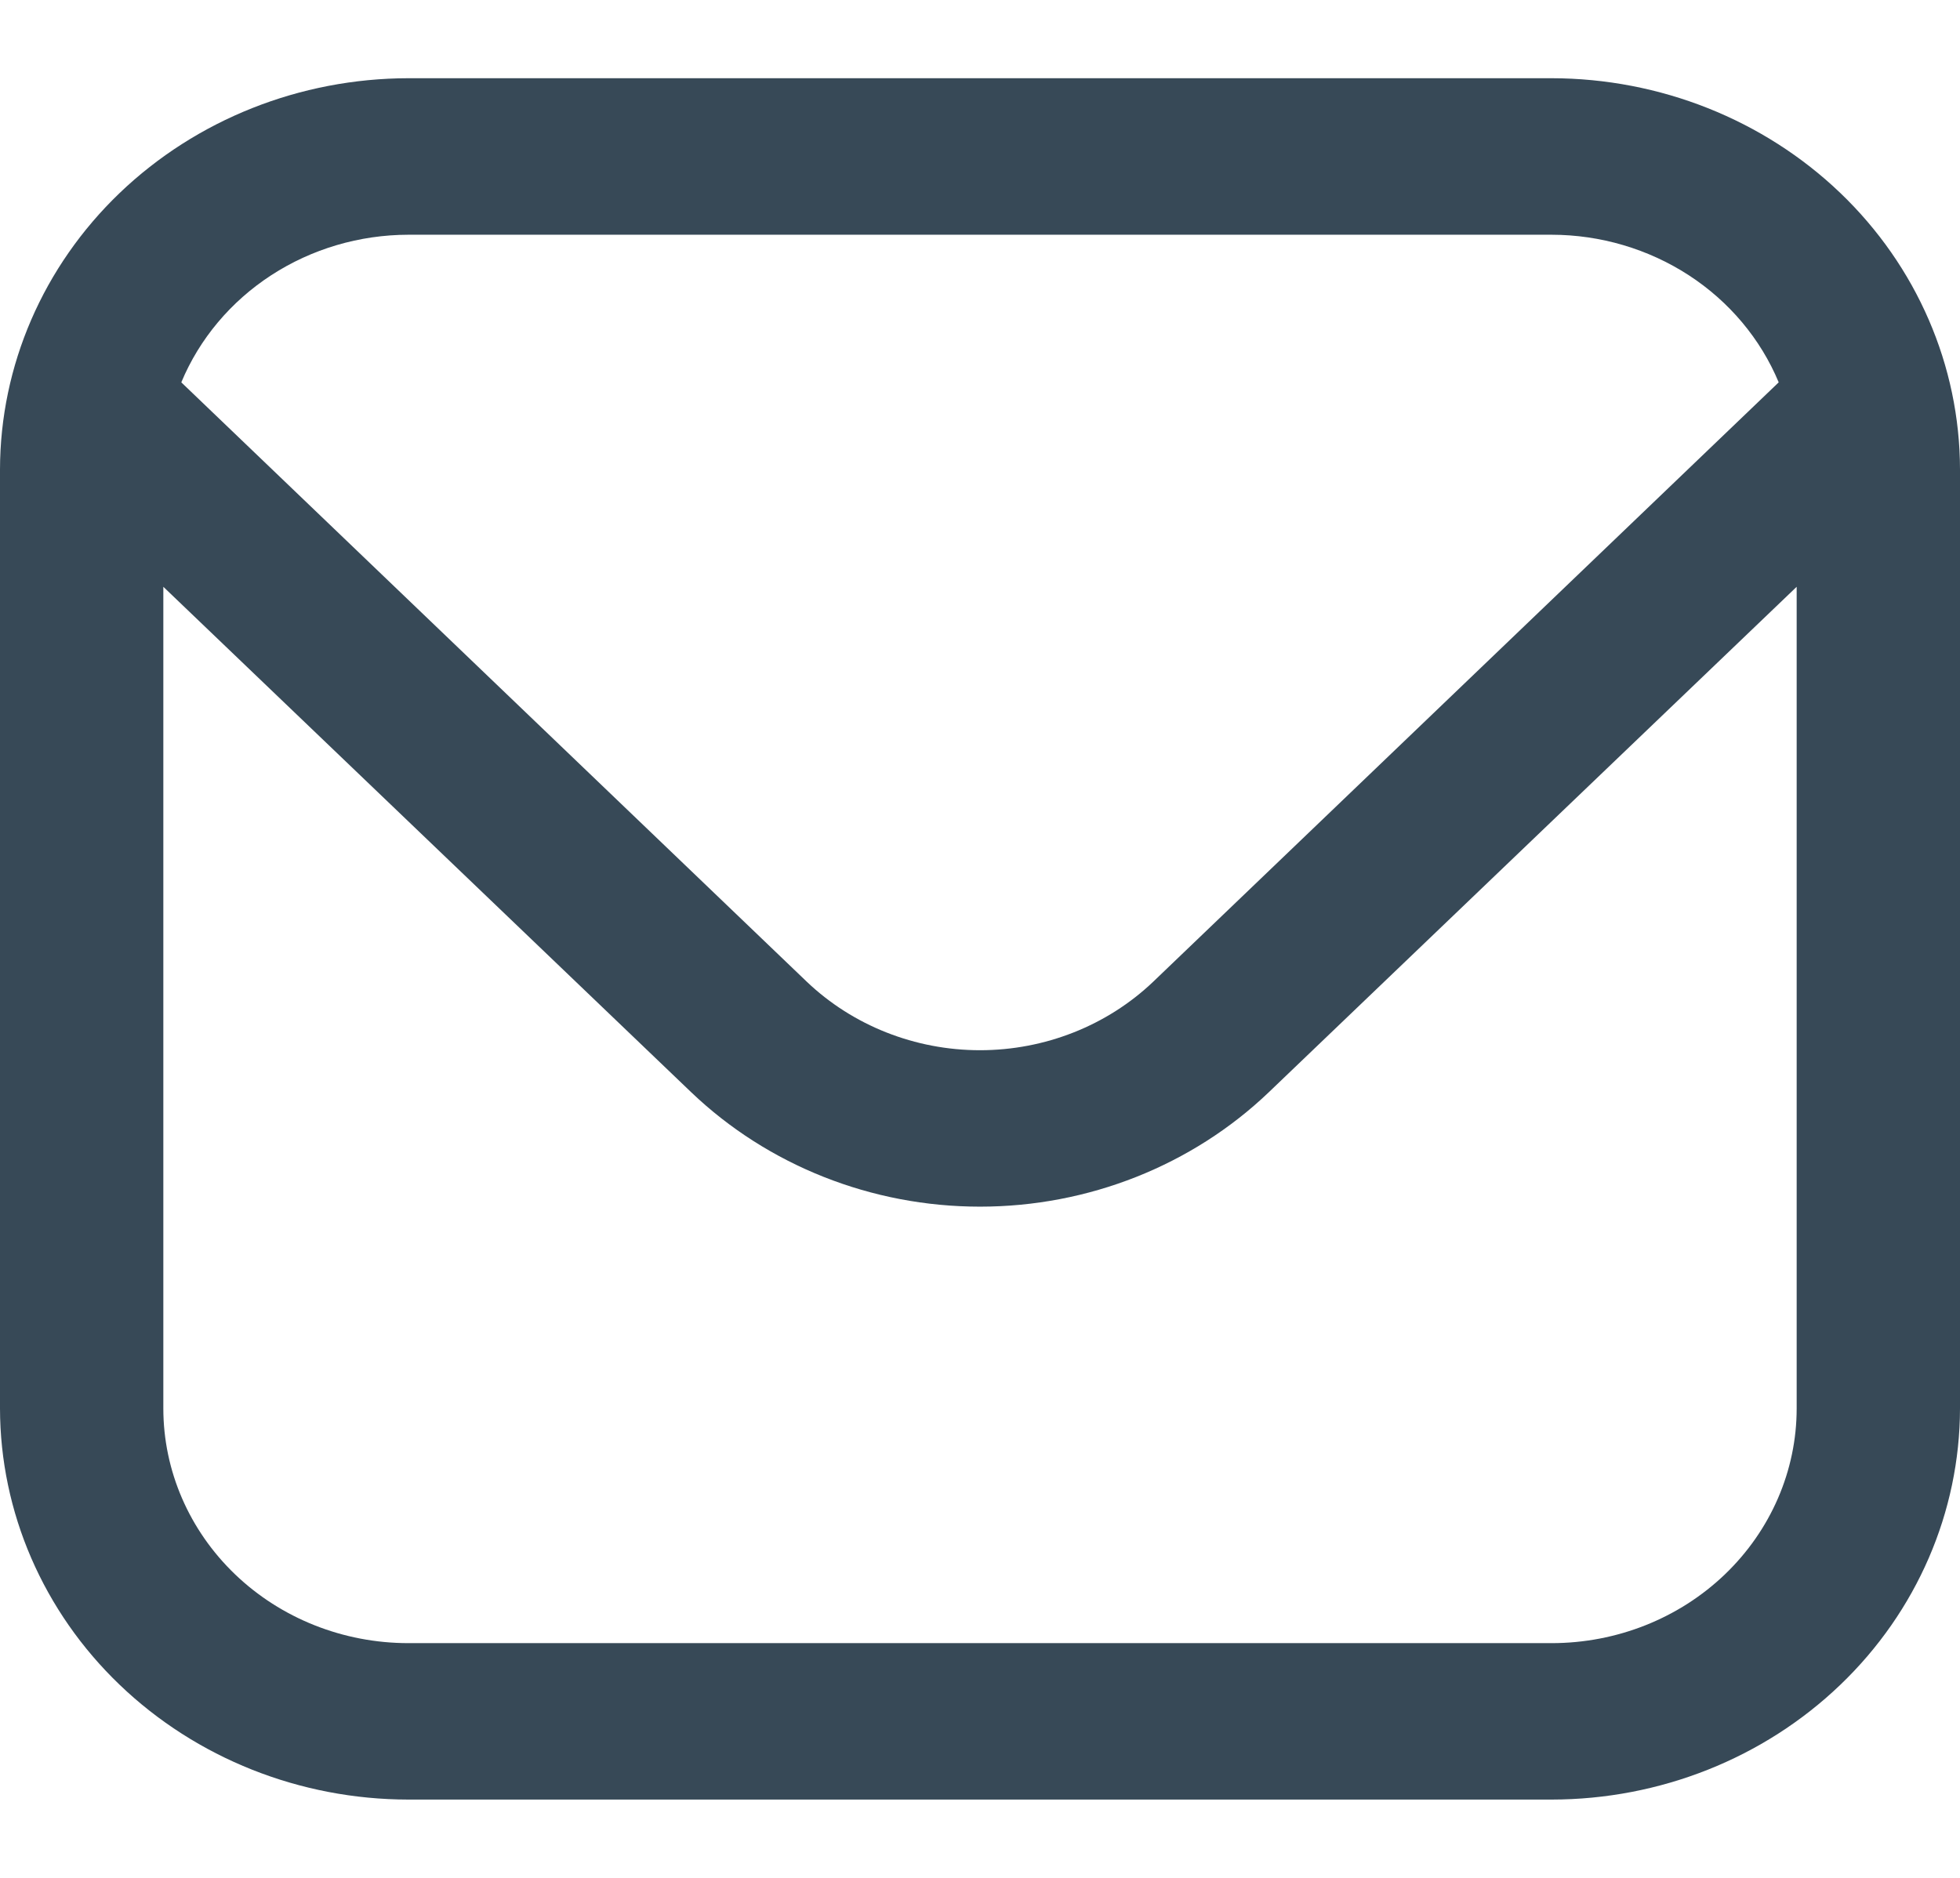 <svg width="24" height="23" viewBox="0 0 24 23" fill="none" xmlns="http://www.w3.org/2000/svg">
<g clip-path="url(#clip0_6592_9680)">
<path d="M19 0.958H5C3.674 0.96 2.404 1.465 1.466 2.363C0.529 3.261 0.002 4.479 0 5.75L0 17.25C0.002 18.52 0.529 19.738 1.466 20.636C2.404 21.535 3.674 22.04 5 22.041H19C20.326 22.04 21.596 21.535 22.534 20.636C23.471 19.738 23.998 18.52 24 17.25V5.75C23.998 4.479 23.471 3.261 22.534 2.363C21.596 1.465 20.326 0.96 19 0.958V0.958ZM5 2.875H19C19.599 2.876 20.183 3.049 20.679 3.371C21.174 3.693 21.558 4.15 21.78 4.683L14.122 12.023C13.558 12.561 12.795 12.863 12 12.863C11.205 12.863 10.442 12.561 9.878 12.023L2.22 4.683C2.442 4.15 2.826 3.693 3.321 3.371C3.816 3.049 4.401 2.876 5 2.875V2.875ZM19 20.125H5C4.204 20.125 3.441 19.822 2.879 19.283C2.316 18.743 2 18.012 2 17.25V7.187L8.464 13.378C9.403 14.275 10.674 14.779 12 14.779C13.326 14.779 14.597 14.275 15.536 13.378L22 7.187V17.25C22 18.012 21.684 18.743 21.121 19.283C20.559 19.822 19.796 20.125 19 20.125Z" fill="#374957"/>
</g>
<defs>
<clipPath id="clip0_6592_9680">
<rect width="24" height="23" fill="white"/>
</clipPath>
</defs>
</svg>
